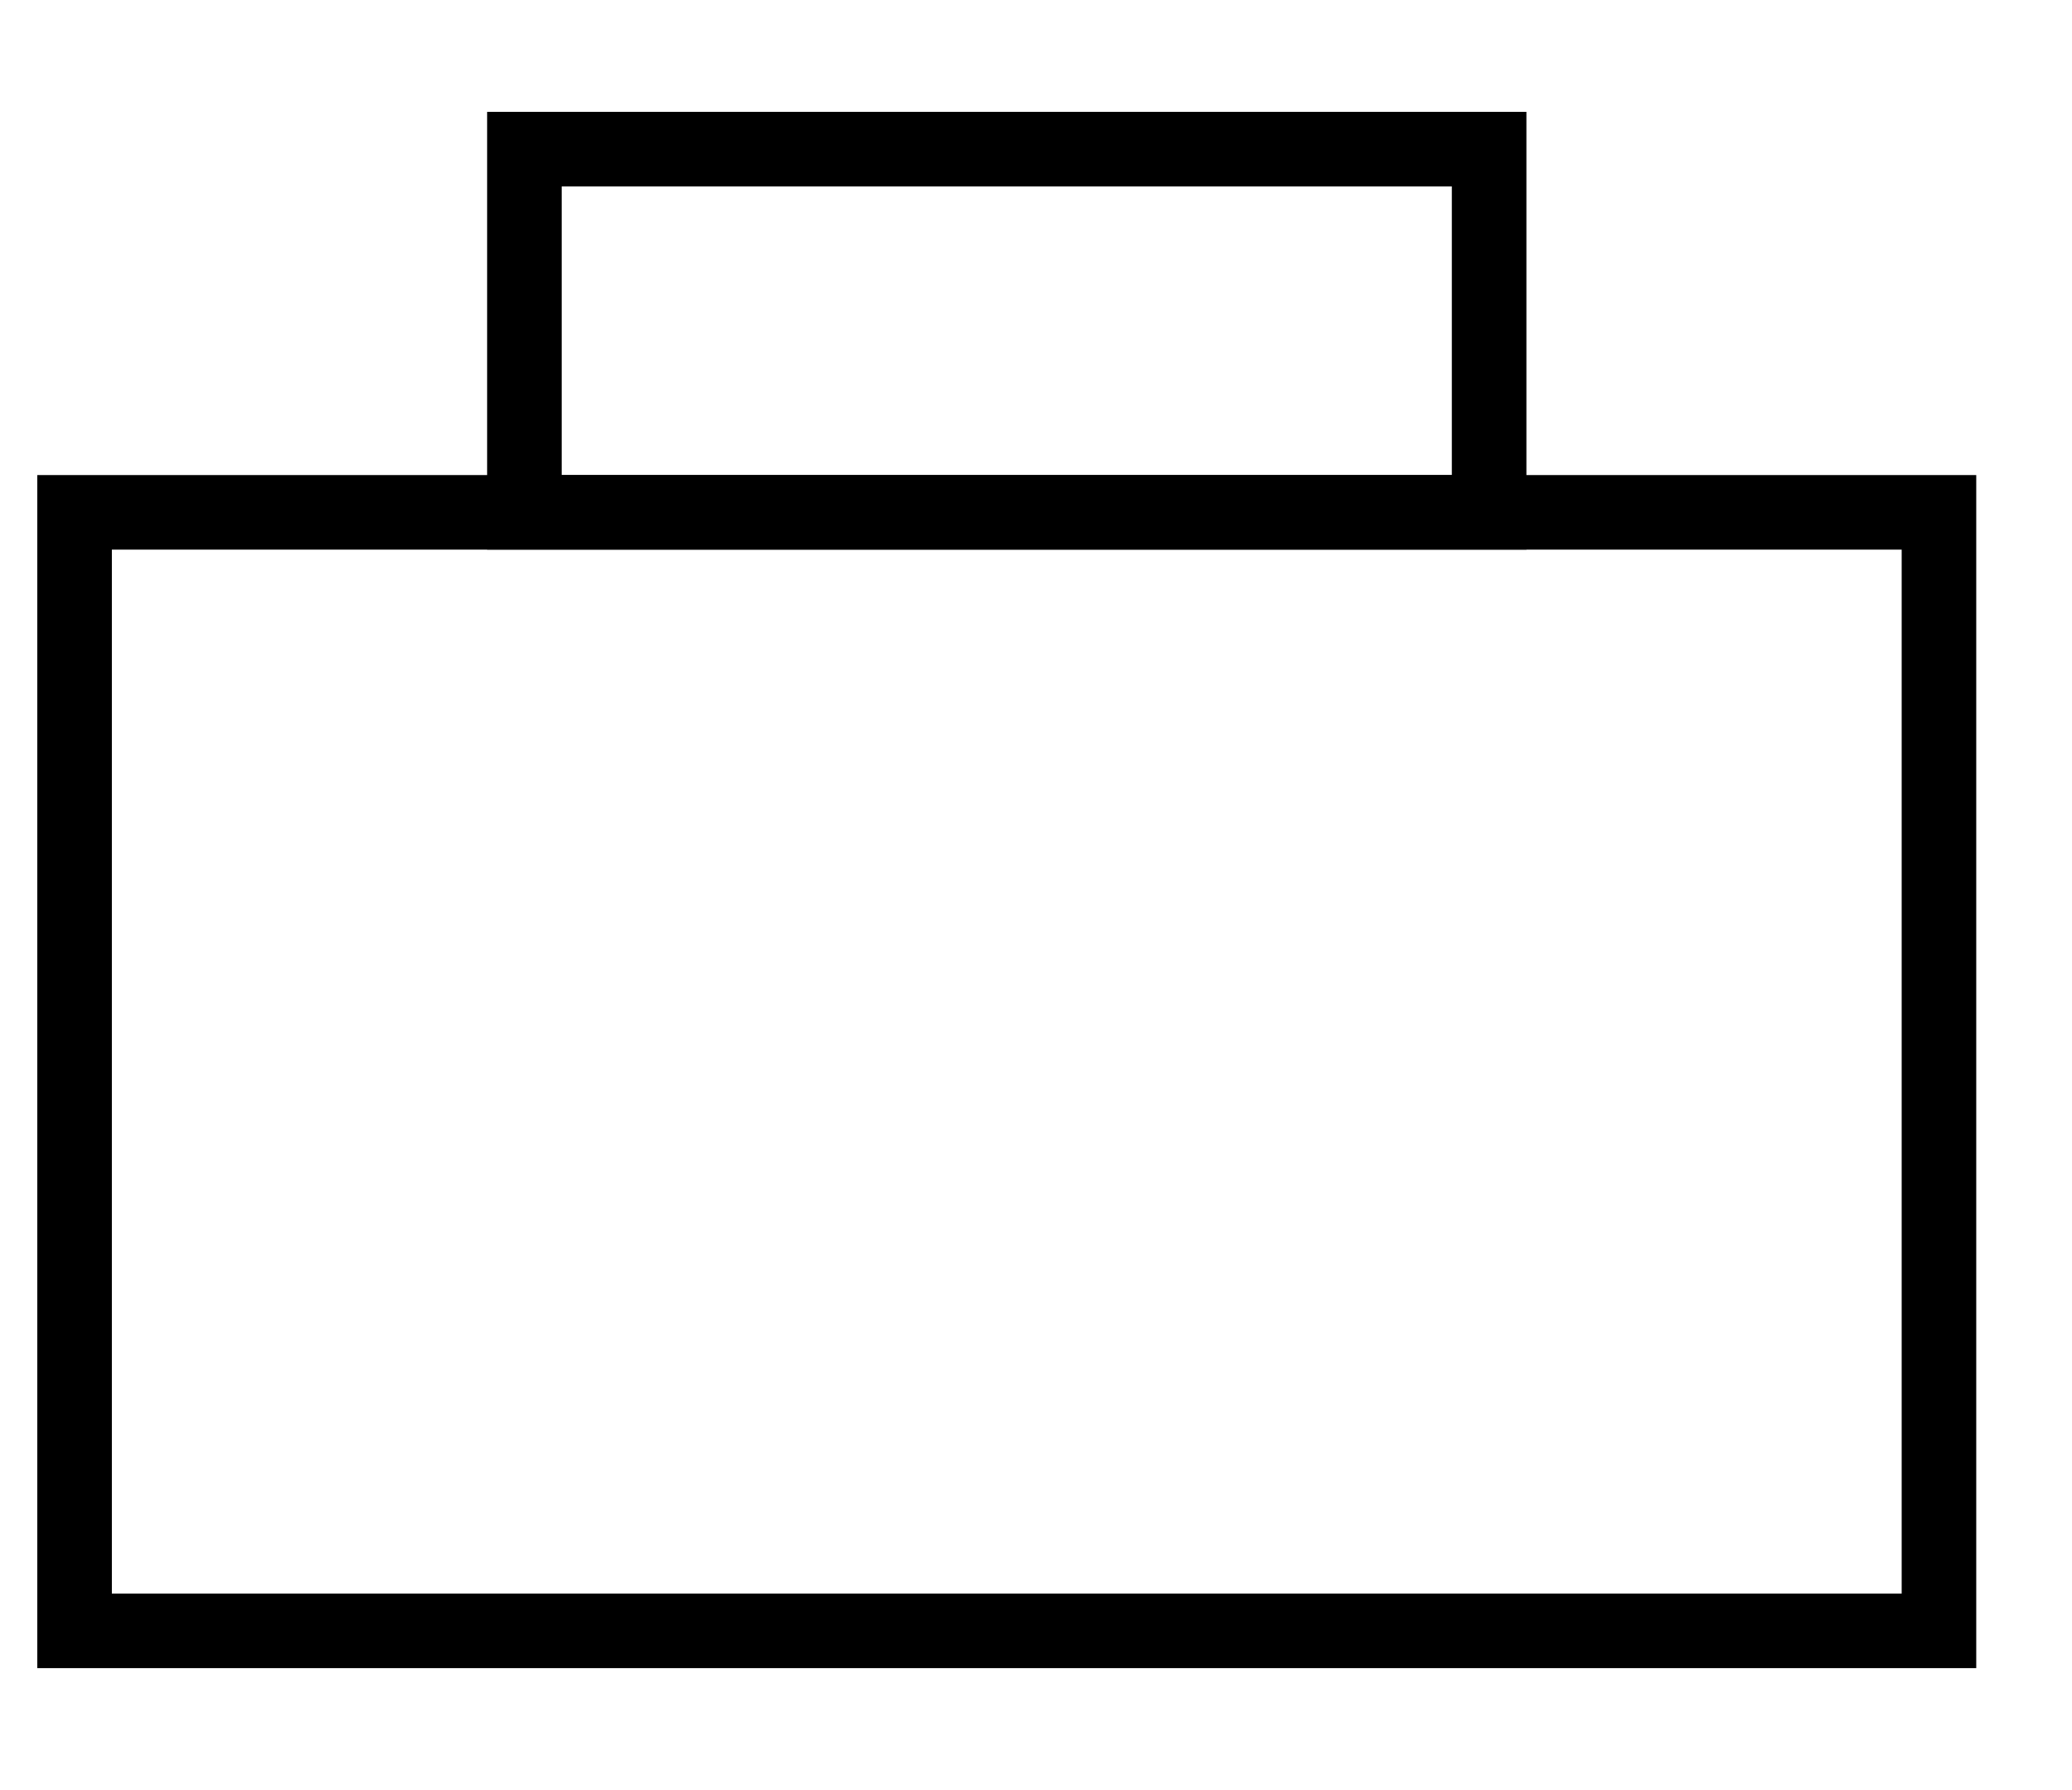 <?xml version="1.0" encoding="UTF-8"?> <svg xmlns="http://www.w3.org/2000/svg" viewBox="1986 2488 27.784 24" width="27.784" height="24"><path fill="transparent" fill-opacity="1" stroke="#000000" stroke-opacity="1" stroke-width="1" id="tSvg104e20c1dd7" title="Rectangle 1" d="M 1987 2494.871L 2012 2494.871L 2012 2509.871L 1987 2509.871Z" style="transform: rotate(0deg); transform-origin: 1999.5px 2502.37px;"></path><path fill="transparent" fill-opacity="1" stroke="#000000" stroke-opacity="1" stroke-width="1" id="tSvgac02e23fd4" title="Rectangle 2" d="M 1993.032 2490L 2005.968 2490L 2005.968 2494.871L 1993.032 2494.871Z" style="transform: rotate(0deg); transform-origin: 1999.5px 2492.44px;"></path><defs> </defs></svg> 
